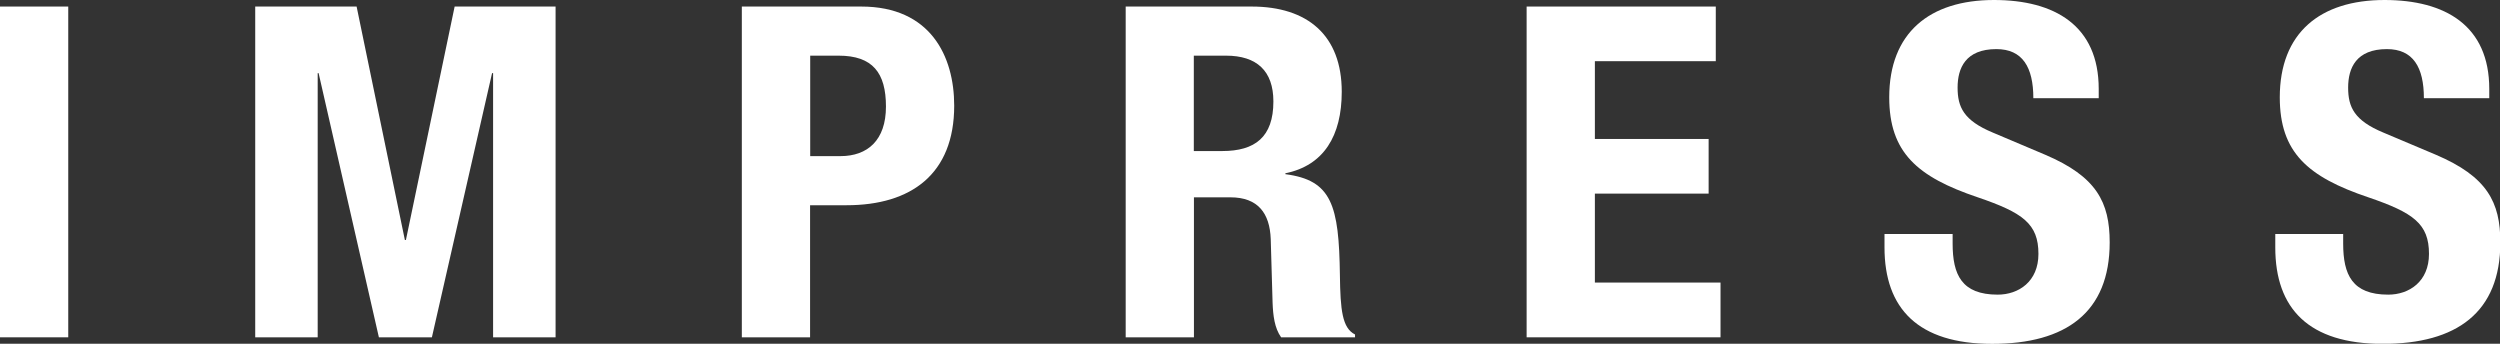<svg width="160" height="22" viewBox="0 0 160 22" fill="none" xmlns="http://www.w3.org/2000/svg">
<rect x="0" y="0" width="160" height="22" fill="#333333" stroke="none"/>
<g clip-path="url(#clip0_19_158)">
<path d="M4.368 0.419H0V21.588H4.368V0.419Z" fill="white"/>
<path d="M16.334 0.419H22.823L25.912 15.36H25.978L29.097 0.419H35.557V21.588H31.558V4.682H31.492L27.641 21.588H24.249L20.391 4.682H20.332V21.588H16.334V0.419Z" fill="white"/>
<path d="M51.845 9.992H53.789C55.519 9.992 56.701 8.981 56.701 6.82C56.701 4.66 55.851 3.562 53.671 3.562H51.853V9.992H51.845ZM47.477 0.419H55.12C59.547 0.419 61.069 3.591 61.069 6.763C61.069 11.148 58.305 13.135 54.181 13.135H51.845V21.588H47.477V0.419Z" fill="white"/>
<path d="M76.404 9.667H78.223C80.314 9.667 81.497 8.778 81.497 6.495C81.497 4.537 80.432 3.562 78.466 3.562H76.404V9.667ZM72.037 0.419H80.107C83.684 0.419 85.872 2.261 85.872 5.874C85.872 8.692 84.719 10.592 82.265 11.09V11.148C85.236 11.531 85.695 13.135 85.754 17.614C85.783 19.84 85.901 20.996 86.722 21.407V21.588H81.992C81.57 20.996 81.475 20.194 81.445 19.363L81.327 15.303C81.267 13.641 80.506 12.629 78.747 12.629H76.412V21.588H72.044V0.419H72.037Z" fill="white"/>
<path d="M109.81 0.419V3.916H102.072V8.894H109.352V12.391H102.072V18.084H110.113V21.588H97.704V0.419H109.81Z" fill="white"/>
<path d="M124.968 14.97V15.591C124.968 17.578 125.545 18.857 127.851 18.857C129.188 18.857 130.46 18.026 130.46 16.249C130.46 14.32 129.462 13.612 126.58 12.629C122.699 11.322 120.911 9.754 120.911 6.228C120.911 2.102 123.49 0 127.614 0C131.494 0 134.318 1.633 134.318 5.693V6.286H130.134C130.134 4.299 129.44 3.143 127.769 3.143C125.796 3.143 125.286 4.357 125.286 5.607C125.286 6.856 125.678 7.709 127.533 8.482L130.896 9.905C134.17 11.3 135.02 12.933 135.02 15.512C135.02 19.991 132.226 22.007 127.496 22.007C122.766 22.007 120.608 19.753 120.608 15.837V14.977H124.976L124.968 14.97Z" fill="white"/>
<path d="M149.963 14.97V15.591C149.963 17.578 150.54 18.857 152.846 18.857C154.183 18.857 155.455 18.026 155.455 16.249C155.455 14.32 154.457 13.612 151.575 12.629C147.694 11.322 145.906 9.754 145.906 6.228C145.906 2.102 148.485 0 152.609 0C156.489 0 159.313 1.633 159.313 5.693V6.286H155.129C155.129 4.299 154.435 3.143 152.764 3.143C150.791 3.143 150.281 4.357 150.281 5.607C150.281 6.856 150.673 7.709 152.528 8.482L155.898 9.905C159.172 11.3 160.022 12.933 160.022 15.512C160.022 19.991 157.236 22.007 152.498 22.007C147.761 22.007 145.618 19.753 145.618 15.837V14.977H149.986L149.963 14.97Z" fill="white"/>
</g>
<defs>
<clipPath id="clip0_19_158">
<rect width="160" height="22" fill="white"/>
</clipPath>
</defs>
</svg>
